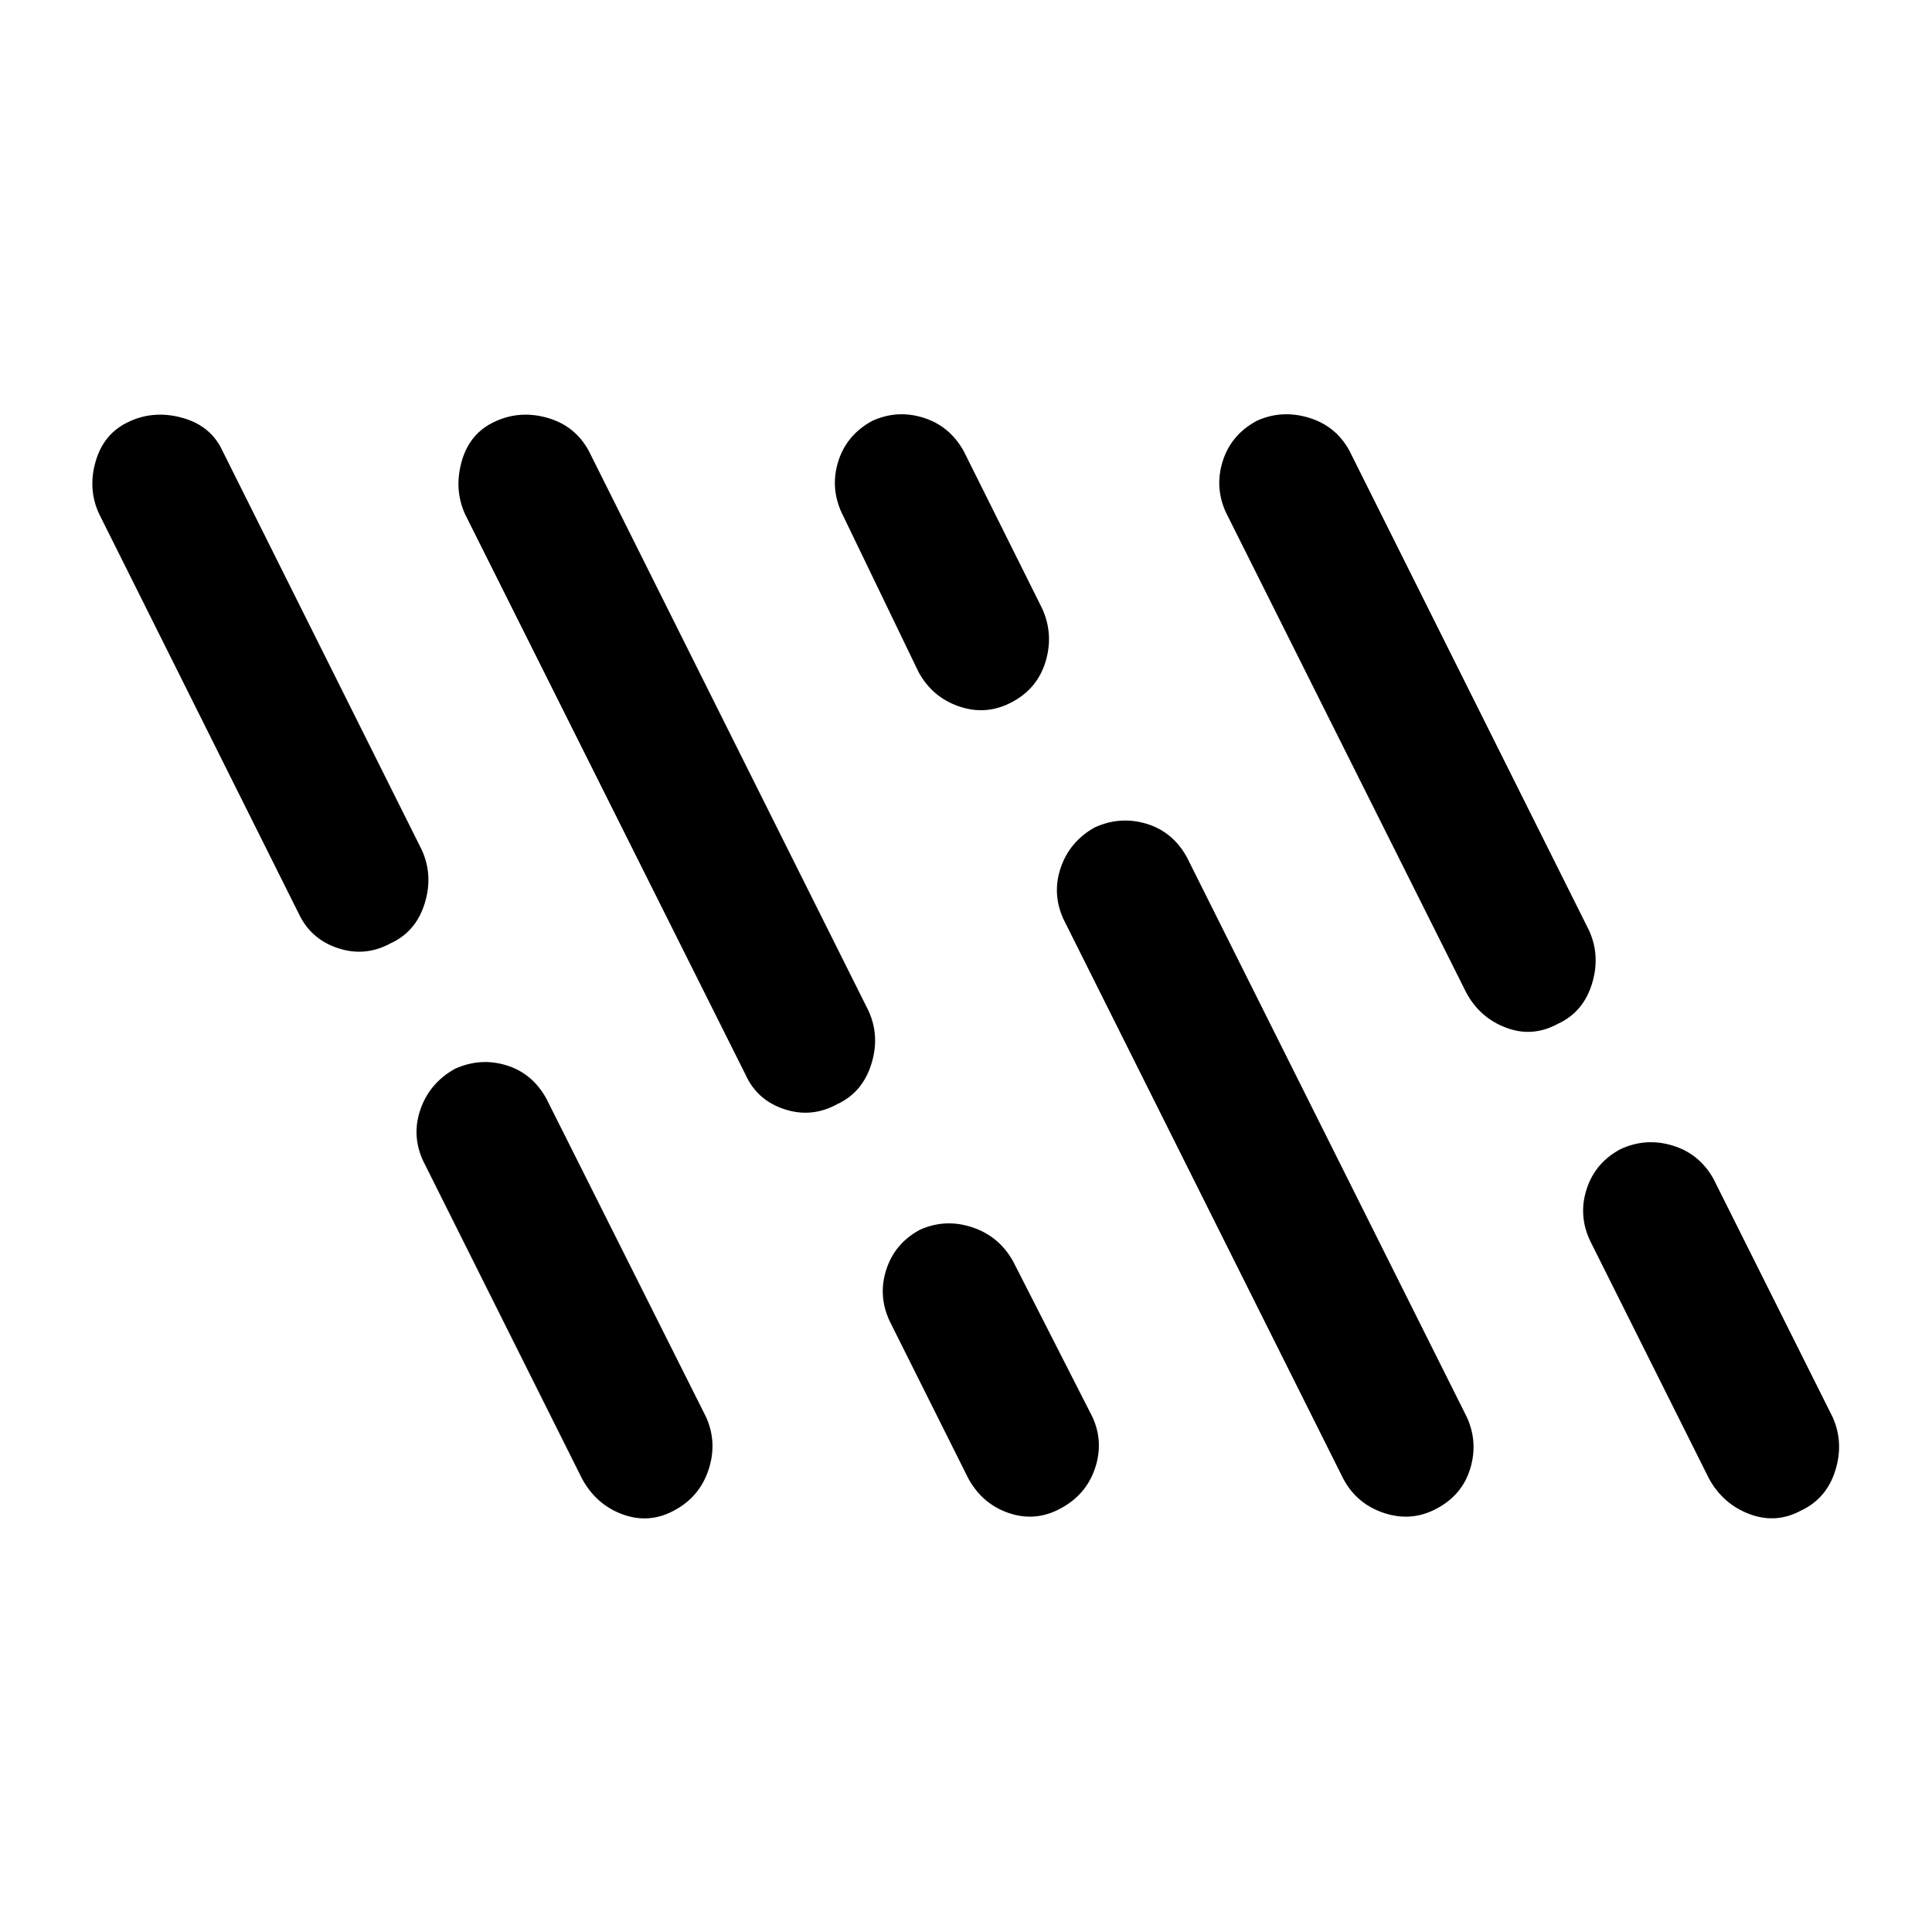 <svg xmlns="http://www.w3.org/2000/svg" width="48" height="48" viewBox="0 -960 960 960"><path d="M194.2-491.33q-12.68 6.96-26.23 2.48-13.56-4.48-19.51-17.15L49.41-704.33q-5.95-12.43-1.86-26.49 4.1-14.05 16.78-19.77 12.43-5.71 26.49-1.74 14.05 3.98 19.77 16.42l99.04 198.32q5.72 12.68 1.36 26.61-4.36 13.94-16.79 19.65Zm140.71 281.92q-12.43 6.71-25.61 1.86-13.17-4.86-20.13-17.78l-79.04-158.08q-5.72-12.68-1.12-25.61 4.6-12.94 17.03-19.89 12.68-5.72 25.61-1.74 12.94 3.98 19.89 16.65l79.29 158.09q5.71 12.67 1.24 26.23-4.48 13.55-17.16 20.27Zm81.05-201.92q-12.68 6.96-26.23 2.48-13.56-4.48-19.27-17.15L231.17-704.33q-5.71-12.43-1.74-26.49 3.98-14.05 16.66-19.77 12.43-5.71 26.11-1.74 13.67 3.98 20.39 16.42l139.04 278.32q5.72 12.68 1.24 26.61-4.48 13.94-16.91 19.65Zm87.24-200q-12.68 6.96-26.23 2.48-13.56-4.48-20.51-17.15l-38.29-79.33q-5.71-12.43-1.62-25.49 4.1-13.05 16.78-20.01 12.43-5.71 25.49-1.62 13.05 4.1 20.01 16.54l39.04 78.32q5.72 12.68 1.74 26.11-3.98 13.44-16.41 20.15Zm23.71 400.92q-12.43 6.71-25.61 2.24-13.17-4.48-20.13-17.16l-39.04-78.08q-5.96-12.68-1.74-25.73 4.22-13.06 16.65-19.77 12.68-5.72 26.11-1.24 13.44 4.48 20.39 17.15l39.29 77.09q5.71 12.43 1.24 25.61-4.48 13.17-17.16 19.89Zm187 0q-12.43 6.71-26.11 2.24-13.67-4.48-20.39-17.16L528.37-503.41q-5.72-12.68-1.24-25.61 4.48-12.94 16.91-19.89 12.68-5.72 25.73-1.74 13.06 3.98 20.01 16.65l139.05 278.09q5.71 12.43 1.74 25.61-3.98 13.17-16.66 19.89Zm60.29-240.92q-12.68 6.96-25.85 1.98-13.18-4.98-19.89-17.65L609.17-705.33q-5.71-12.43-1.62-25.49 4.1-13.05 16.78-20.01 12.43-5.71 25.99-1.62 13.55 4.1 20.27 16.54l119.04 238.32q5.72 12.68 1.36 26.61-4.36 13.94-16.79 19.65Zm120.71 241.92q-12.43 6.71-25.61 1.74-13.17-4.98-20.13-17.66l-59.04-118.08q-5.96-12.68-1.74-25.73 4.22-13.06 16.65-19.77 12.68-5.96 26.11-1.86 13.44 4.1 20.39 16.77l59.05 118.09q5.71 12.67 1.36 26.61-4.36 13.93-17.04 19.89Z"/></svg>